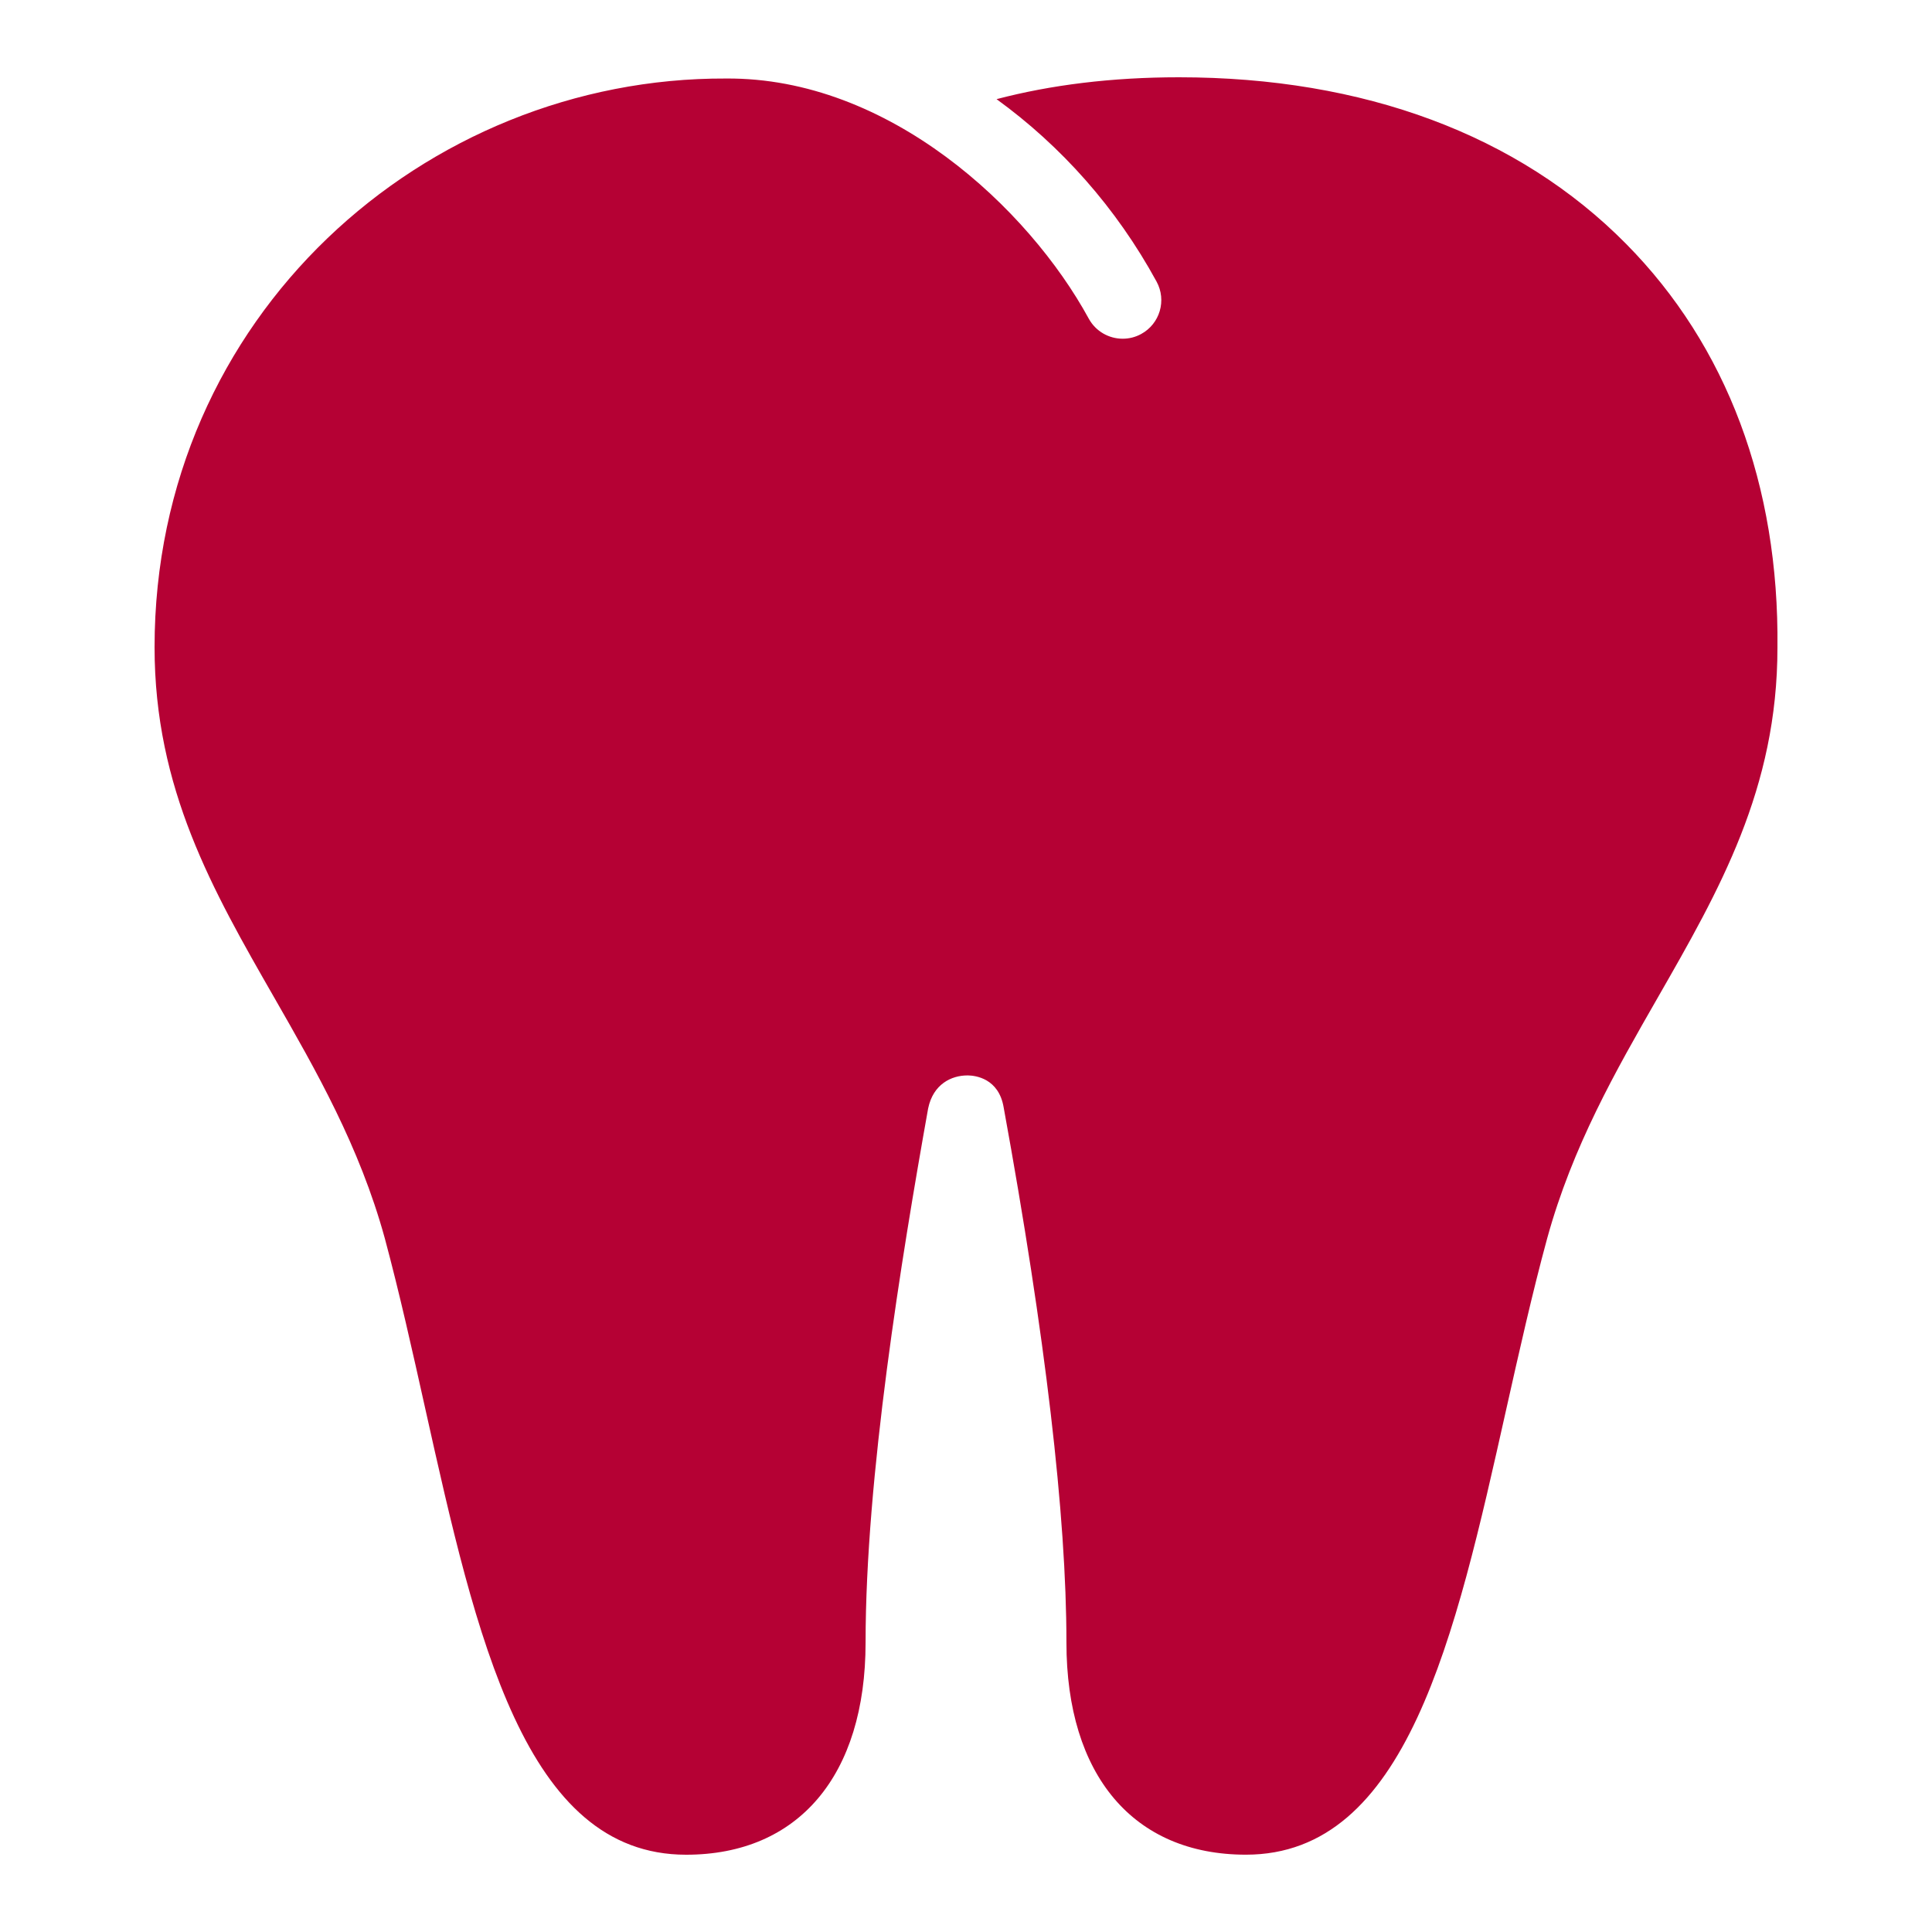 <svg xmlns="http://www.w3.org/2000/svg" xmlns:xlink="http://www.w3.org/1999/xlink" viewBox="0,0,256,256" width="30px" height="30px" fill-rule="nonzero"><g fill="#b50134" fill-rule="nonzero" stroke="none" stroke-width="1" stroke-linecap="butt" stroke-linejoin="miter" stroke-miterlimit="10" stroke-dasharray="" stroke-dashoffset="0" font-family="none" font-weight="none" font-size="none" text-anchor="none" style="mix-blend-mode: normal"><g transform="scale(5.12,5.12)"><path d="M42.081,6.309c-2.787,-2.819 -6.788,-4.309 -11.569,-4.309c-1.743,0 -3.318,0.198 -4.721,0.566c1.672,1.212 3.099,2.811 4.141,4.722c0.265,0.485 0.086,1.092 -0.399,1.356c-0.151,0.083 -0.315,0.122 -0.478,0.122c-0.354,0 -0.697,-0.188 -0.879,-0.521c-1.558,-2.857 -5.176,-6.245 -9.388,-6.213c-7.788,-0.032 -14.788,6.15 -14.788,14.718c0,3.665 1.504,6.289 3.097,9.067c1.084,1.891 2.205,3.846 2.86,6.225c0.381,1.417 0.719,2.933 1.045,4.398c1.326,5.945 2.578,11.56 6.754,11.56c2.908,0 4.645,-2.053 4.645,-5.492c0,-4.27 0.927,-9.949 1.619,-13.822c0.13,-0.63 0.604,-0.854 1.014,-0.854c0.007,0 0.015,0 0.022,0c0.184,0.004 0.793,0.073 0.919,0.83c1.077,5.902 1.624,10.56 1.624,13.845c0,3.439 1.736,5.492 4.645,5.492c4.158,0 5.41,-5.592 6.734,-11.512c0.333,-1.484 0.676,-3.02 1.063,-4.439c0.657,-2.385 1.778,-4.341 2.862,-6.231c1.593,-2.779 3.097,-5.403 3.097,-9.056c0.046,-4.199 -1.309,-7.814 -3.919,-10.452z"></path></g></g></svg>